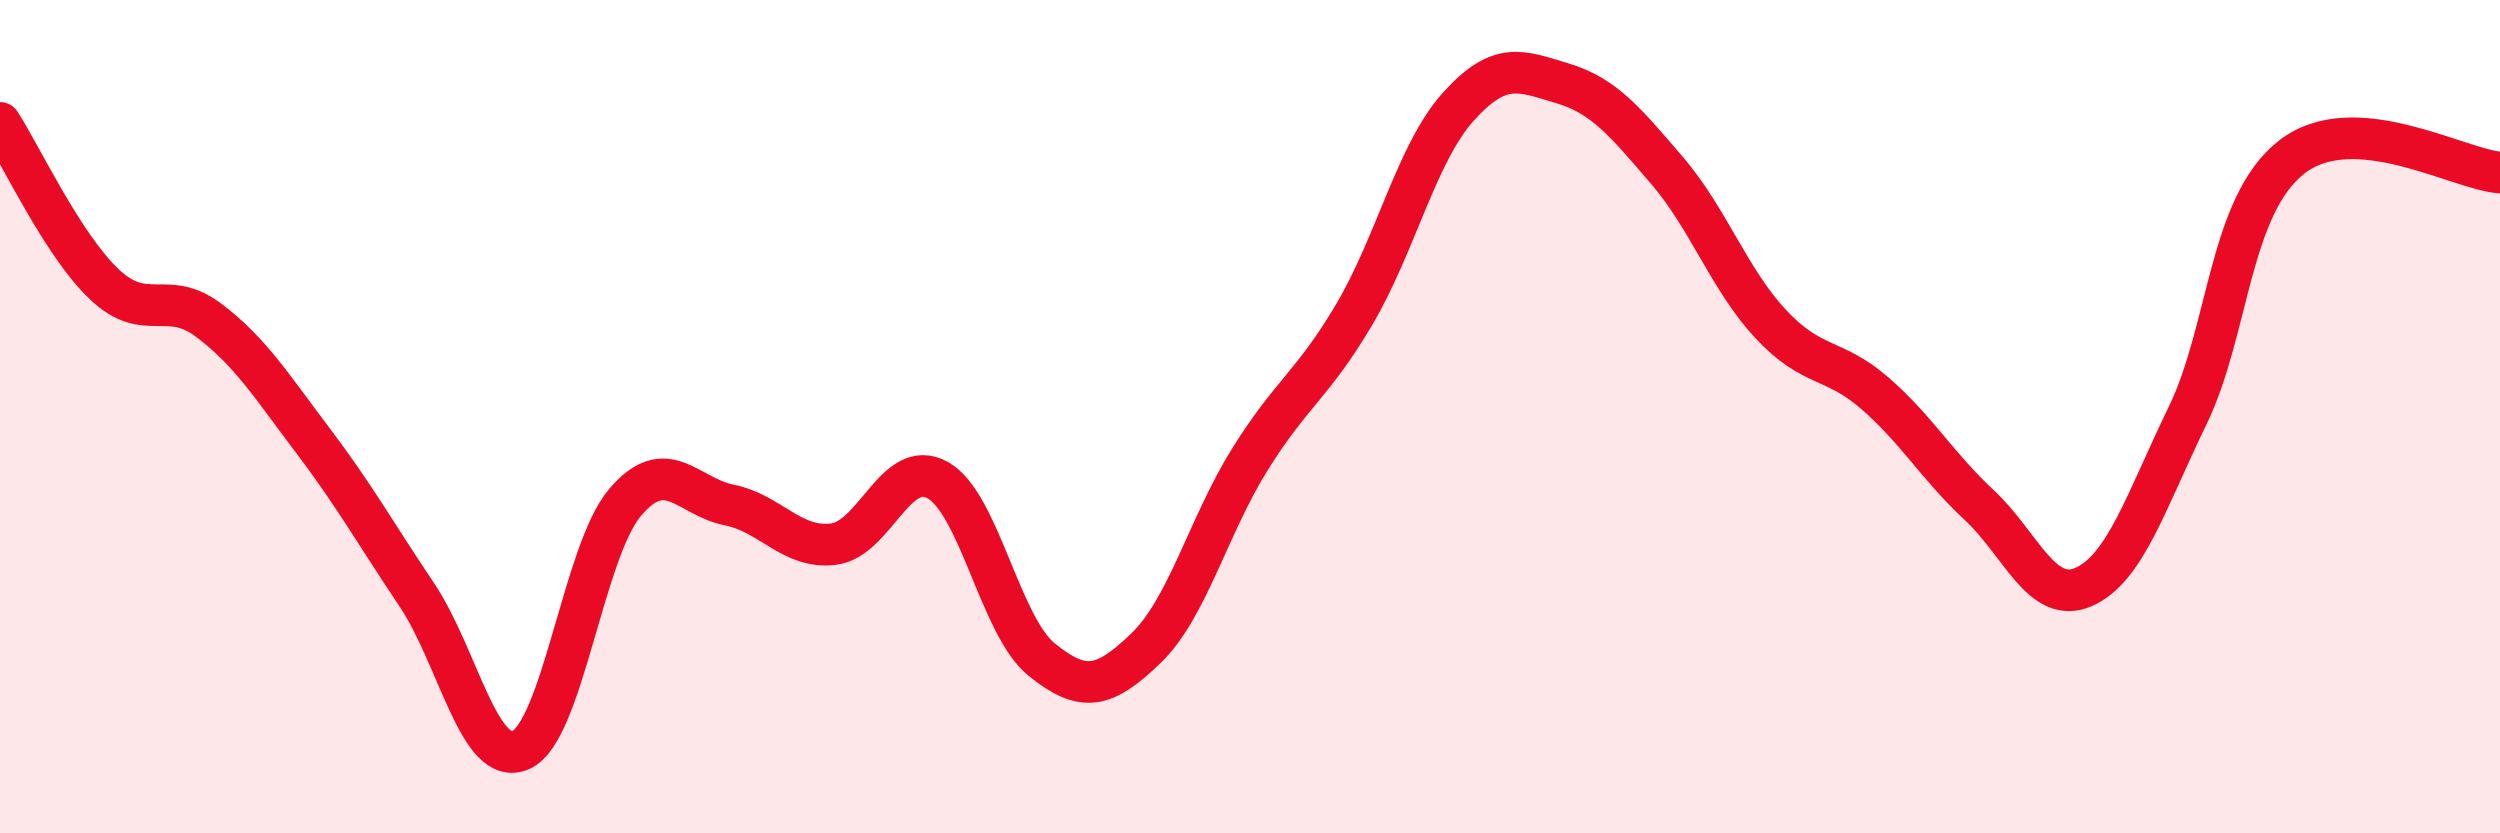 
    <svg width="60" height="20" viewBox="0 0 60 20" xmlns="http://www.w3.org/2000/svg">
      <path
        d="M 0,2.95 C 0.5,3.72 1.5,5.87 2.5,6.82 C 3.5,7.77 4,6.93 5,7.68 C 6,8.43 6.5,9.24 7.5,10.56 C 8.5,11.88 9,12.78 10,14.27 C 11,15.76 11.5,18.44 12.5,18 C 13.5,17.56 14,13.24 15,12.06 C 16,10.88 16.5,11.92 17.5,12.12 C 18.5,12.32 19,13.18 20,13.06 C 21,12.94 21.5,10.97 22.5,11.52 C 23.5,12.07 24,15.02 25,15.83 C 26,16.64 26.5,16.52 27.5,15.56 C 28.5,14.6 29,12.62 30,11.02 C 31,9.42 31.5,9.24 32.5,7.55 C 33.5,5.86 34,3.67 35,2.56 C 36,1.45 36.5,1.7 37.5,2 C 38.5,2.3 39,2.92 40,4.08 C 41,5.24 41.5,6.71 42.5,7.78 C 43.5,8.85 44,8.57 45,9.44 C 46,10.31 46.5,11.19 47.5,12.12 C 48.5,13.05 49,14.52 50,14.09 C 51,13.66 51.5,12.04 52.5,9.98 C 53.5,7.92 53.5,4.94 55,3.77 C 56.5,2.6 59,4.07 60,4.14L60 20L0 20Z"
        fill="#EB0A25"
        opacity="0.1"
        stroke-linecap="round"
        stroke-linejoin="round"
      />
      <path
        d="M 0,2.95 C 0.5,3.72 1.5,5.87 2.5,6.82 C 3.5,7.77 4,6.93 5,7.68 C 6,8.43 6.5,9.24 7.5,10.56 C 8.5,11.88 9,12.78 10,14.27 C 11,15.76 11.5,18.44 12.5,18 C 13.5,17.56 14,13.24 15,12.06 C 16,10.88 16.5,11.92 17.5,12.12 C 18.5,12.32 19,13.18 20,13.06 C 21,12.94 21.5,10.97 22.5,11.52 C 23.5,12.07 24,15.02 25,15.83 C 26,16.64 26.5,16.52 27.5,15.56 C 28.5,14.6 29,12.62 30,11.02 C 31,9.42 31.5,9.24 32.5,7.55 C 33.5,5.86 34,3.67 35,2.56 C 36,1.45 36.5,1.7 37.5,2 C 38.5,2.3 39,2.92 40,4.08 C 41,5.24 41.5,6.71 42.5,7.78 C 43.5,8.85 44,8.57 45,9.44 C 46,10.31 46.5,11.19 47.5,12.12 C 48.5,13.05 49,14.52 50,14.09 C 51,13.66 51.5,12.04 52.5,9.98 C 53.5,7.92 53.5,4.94 55,3.77 C 56.5,2.6 59,4.07 60,4.14"
        stroke="#EB0A25"
        stroke-width="1"
        fill="none"
        stroke-linecap="round"
        stroke-linejoin="round"
      />
    </svg>
  